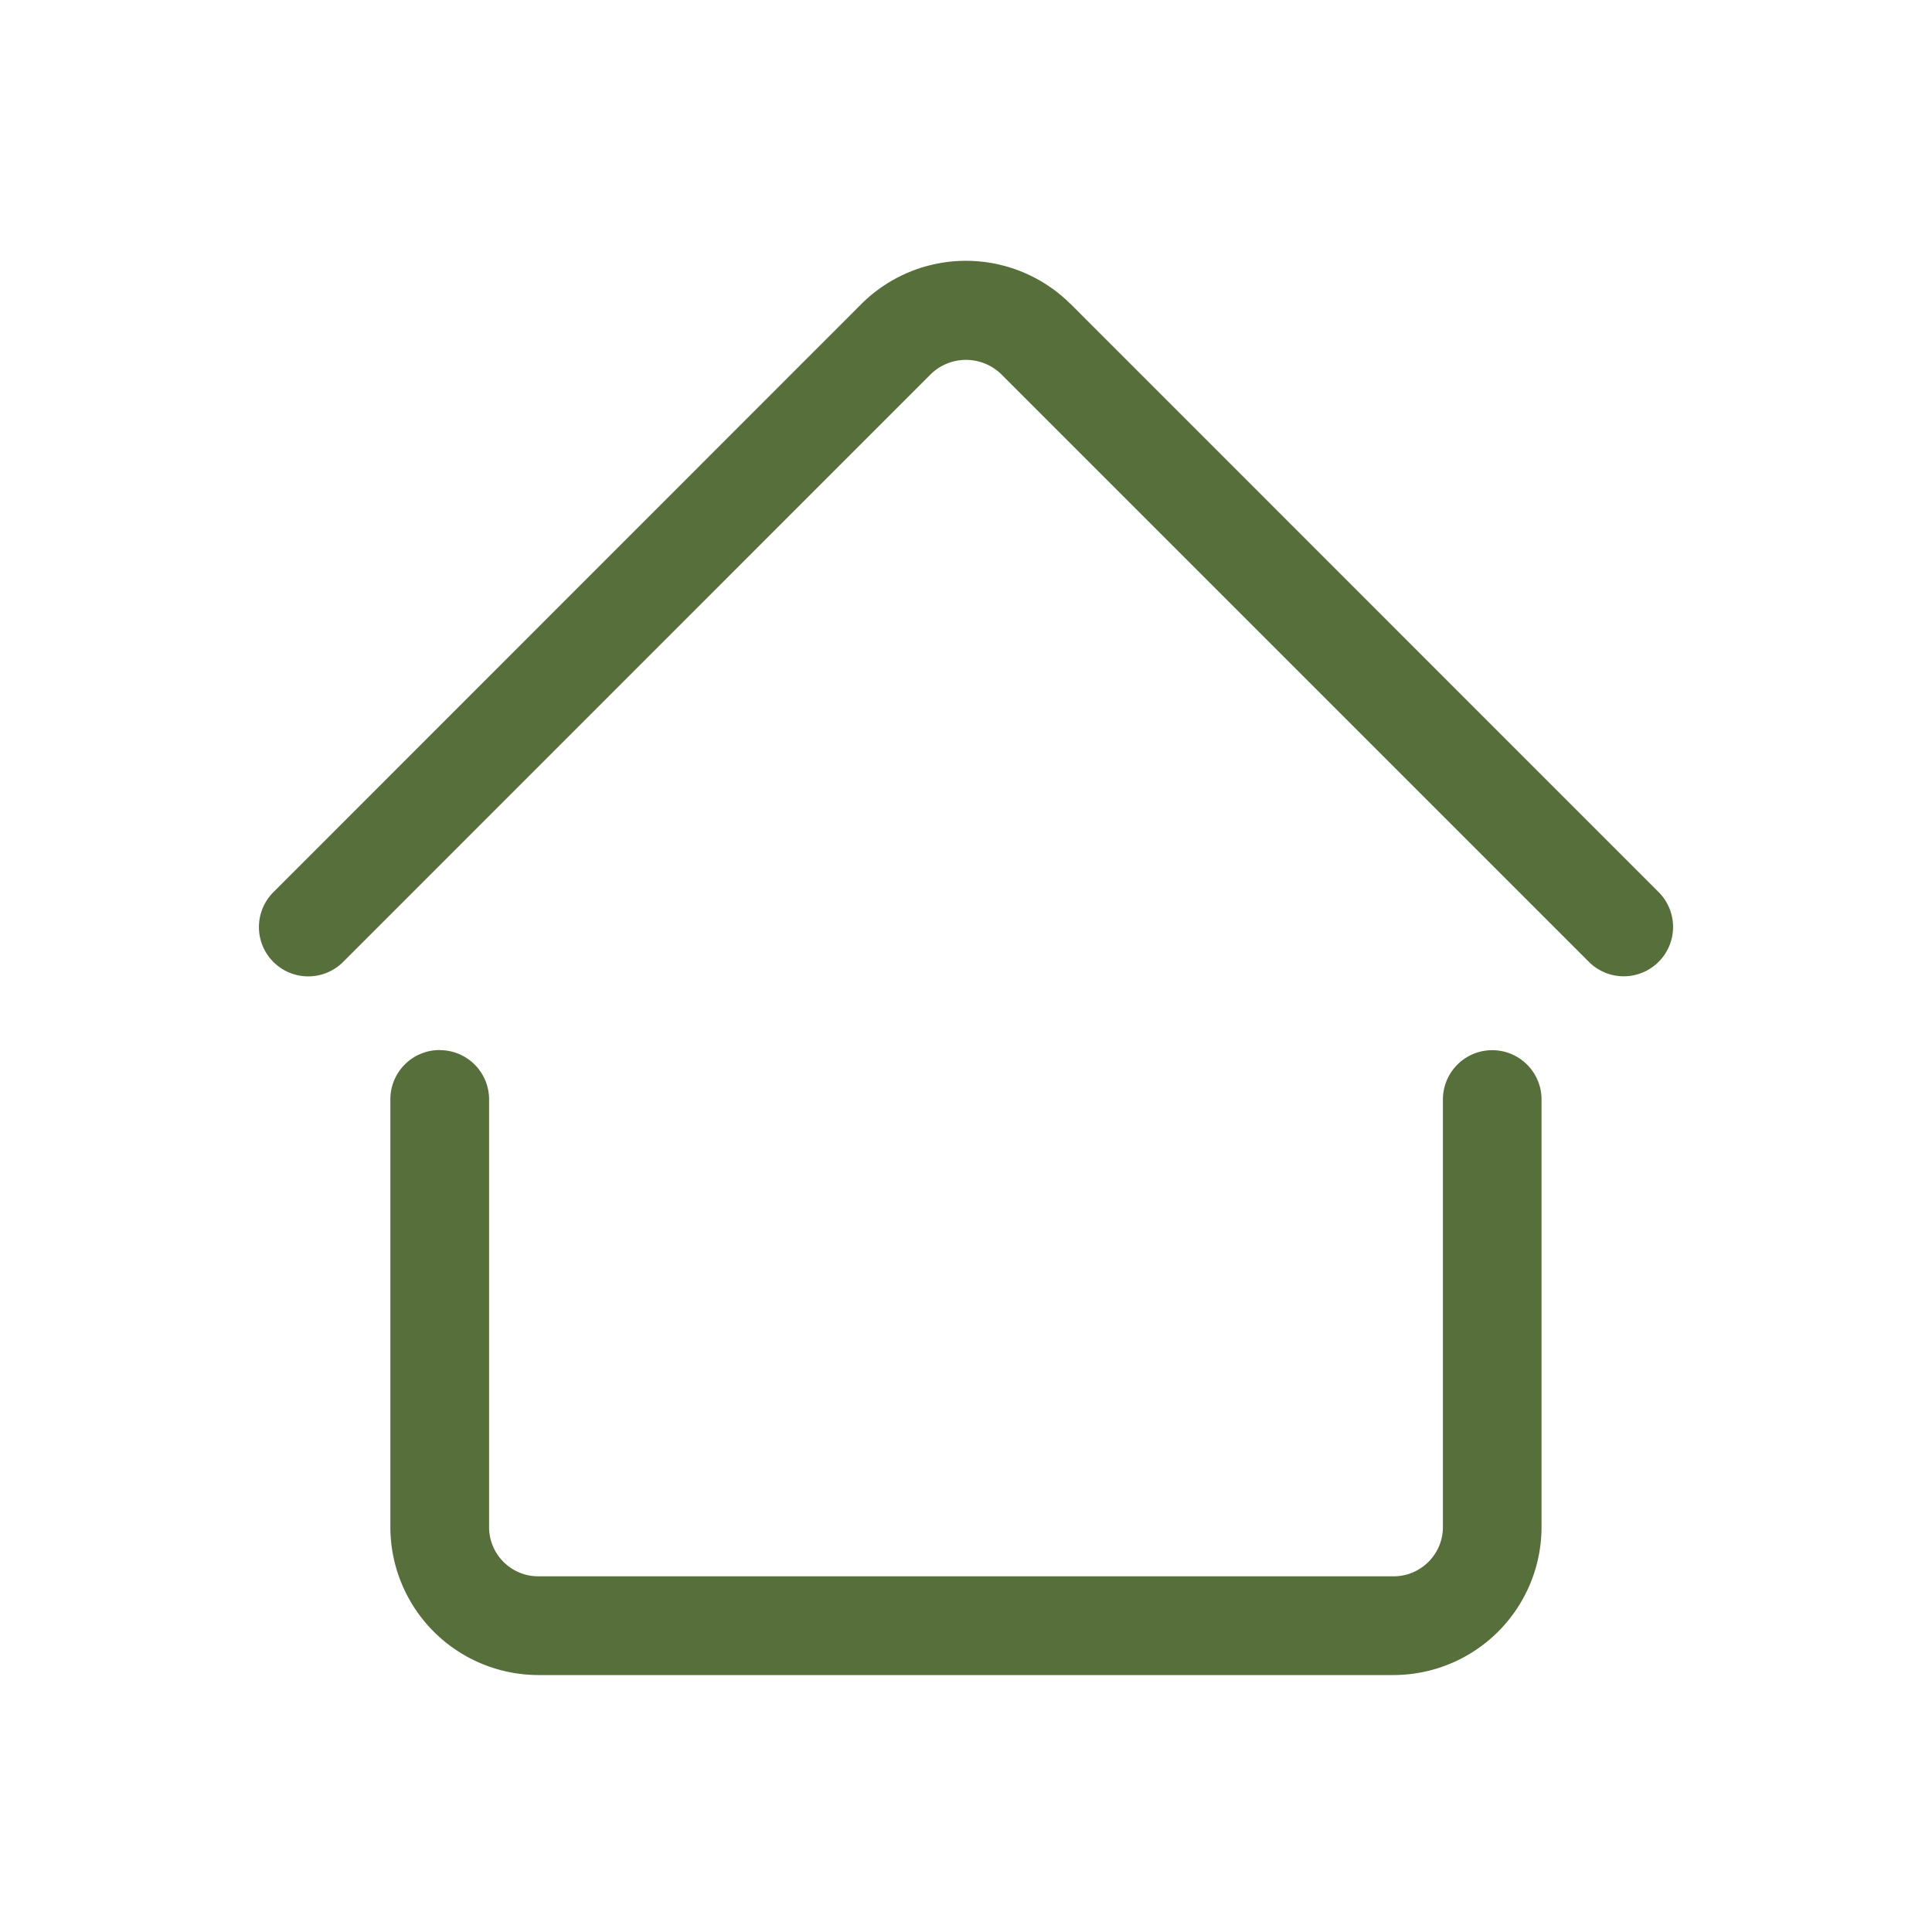 <svg xmlns="http://www.w3.org/2000/svg" width="2000" xml:space="preserve" style="enable-background:new 0 0 2000 2000" viewBox="0 0 2000 2000" fill="#566f3b"><path d="M455.2 1087a51 51 0 0 0-51.1 51.2v442.6A153.4 153.4 0 0 0 557.3 1734h885.3a153.4 153.4 0 0 0 153.2-153.2v-442.6a51 51 0 1 0-102.1 0v442.6c0 28.2-23 51-51.1 51H557.3c-28.2 0-51-22.8-51-51v-442.6a51 51 0 0 0-51.1-51.1zM1108.3 314.8a153.4 153.4 0 0 0-216.7 0L283 923.6a51 51 0 0 0 72.2 72.2L963.9 387a52.3 52.3 0 0 1 72.2 0l608.7 608.7a51 51 0 0 0 72.2-72.2l-608.7-608.8z"/></svg>